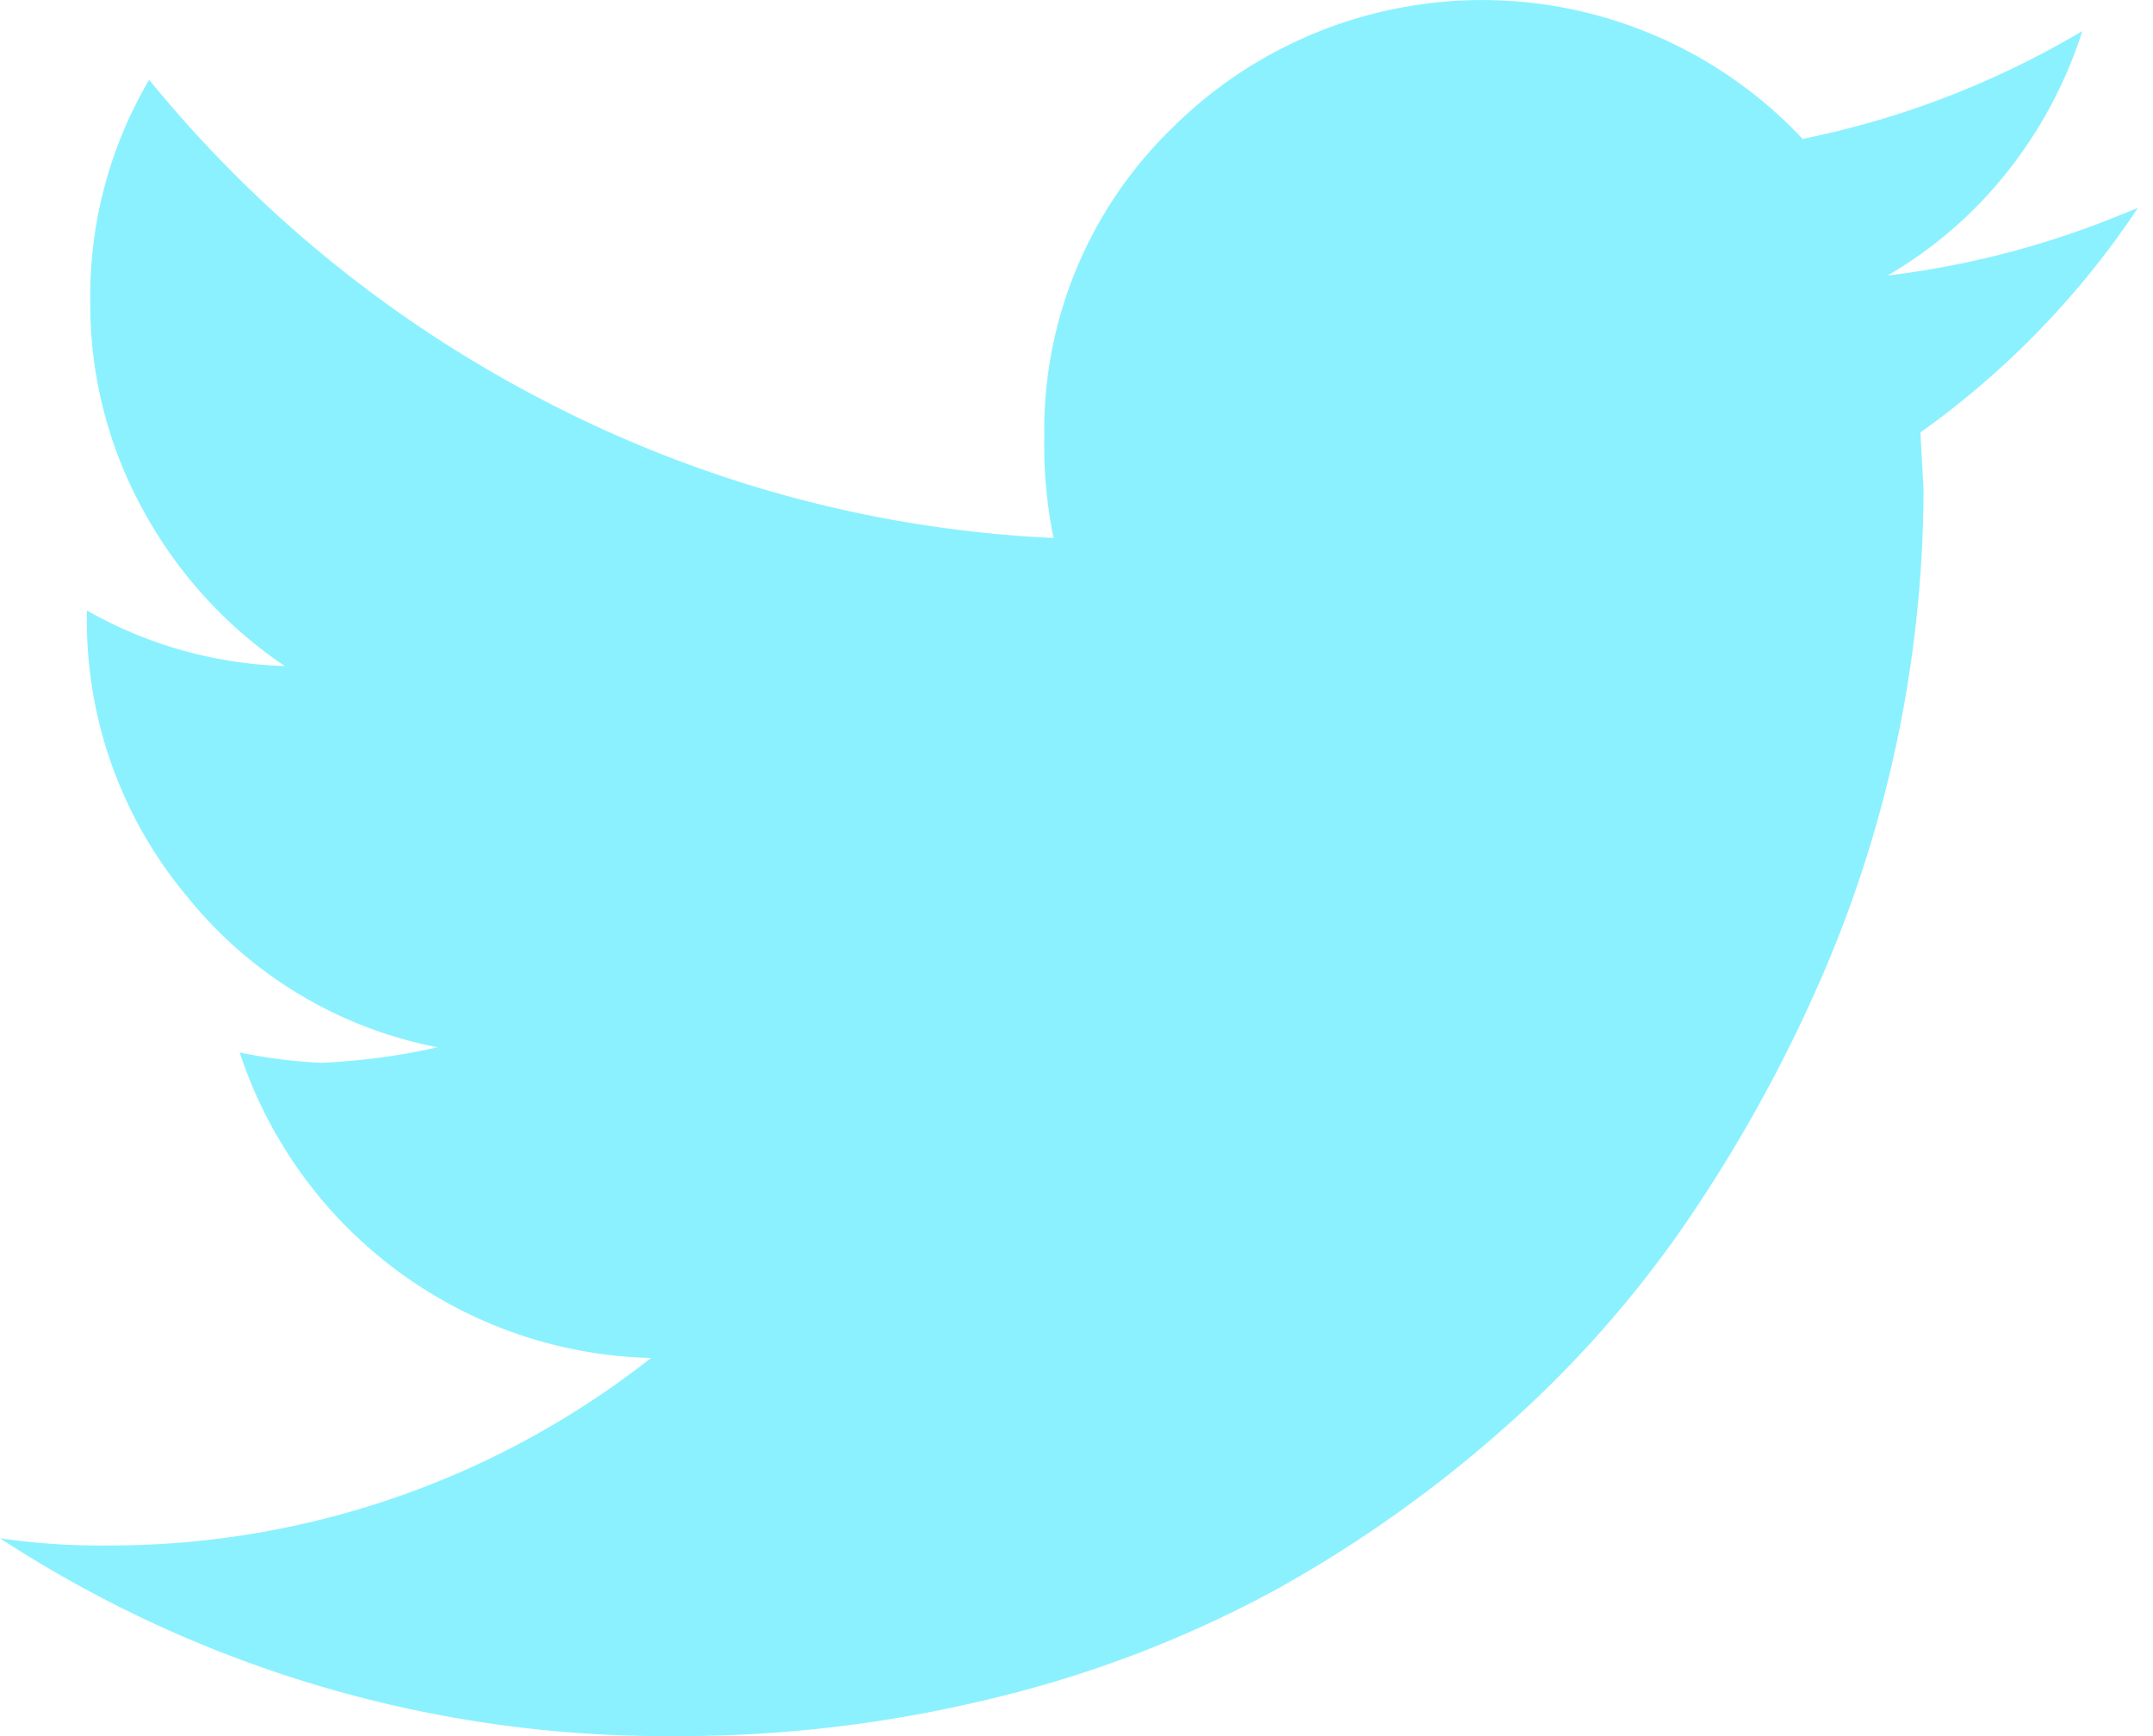 <svg id="Layer_1" data-name="Layer 1" xmlns="http://www.w3.org/2000/svg" width="31" height="25" viewBox="0 0 31 25">
  <defs>
    <style>
      .cls-1 {
        fill: #8bf1ff;
      }
    </style>
  </defs>
  <path class="cls-1" d="M30.786,2.993l-.417.167a12.928,12.928,0,0,1-3.191.808A6.122,6.122,0,0,0,28.9,2.476,6.338,6.338,0,0,0,29.982.447,12.851,12.851,0,0,1,25.955,2a6.326,6.326,0,0,0-9.077-.157A6.066,6.066,0,0,0,15.036,6.3a6.6,6.6,0,0,0,.134,1.447A17.627,17.627,0,0,1,7.913,5.81,17.981,17.981,0,0,1,2.148,1.149,6.129,6.129,0,0,0,1.3,4.341a6.138,6.138,0,0,0,.753,2.99A6.387,6.387,0,0,0,4.1,9.591a6.136,6.136,0,0,1-2.849-.8V8.86a6.185,6.185,0,0,0,1.425,4.028A6.124,6.124,0,0,0,6.3,15.081a9.418,9.418,0,0,1-1.671.223,7.2,7.2,0,0,1-1.178-.149,6.4,6.4,0,0,0,5.922,4.4,12.6,12.6,0,0,1-7.861,2.7A9.814,9.814,0,0,1,0,22.151,17.525,17.525,0,0,0,9.7,25a19,19,0,0,0,4.654-.559A16.693,16.693,0,0,0,18.355,22.9a18.348,18.348,0,0,0,3.3-2.335,16.088,16.088,0,0,0,2.618-2.953,21.3,21.3,0,0,0,1.879-3.364,17.746,17.746,0,0,0,1.544-7.2l-.045-.821A12.378,12.378,0,0,0,30.8,2.968Z"/>
</svg>
